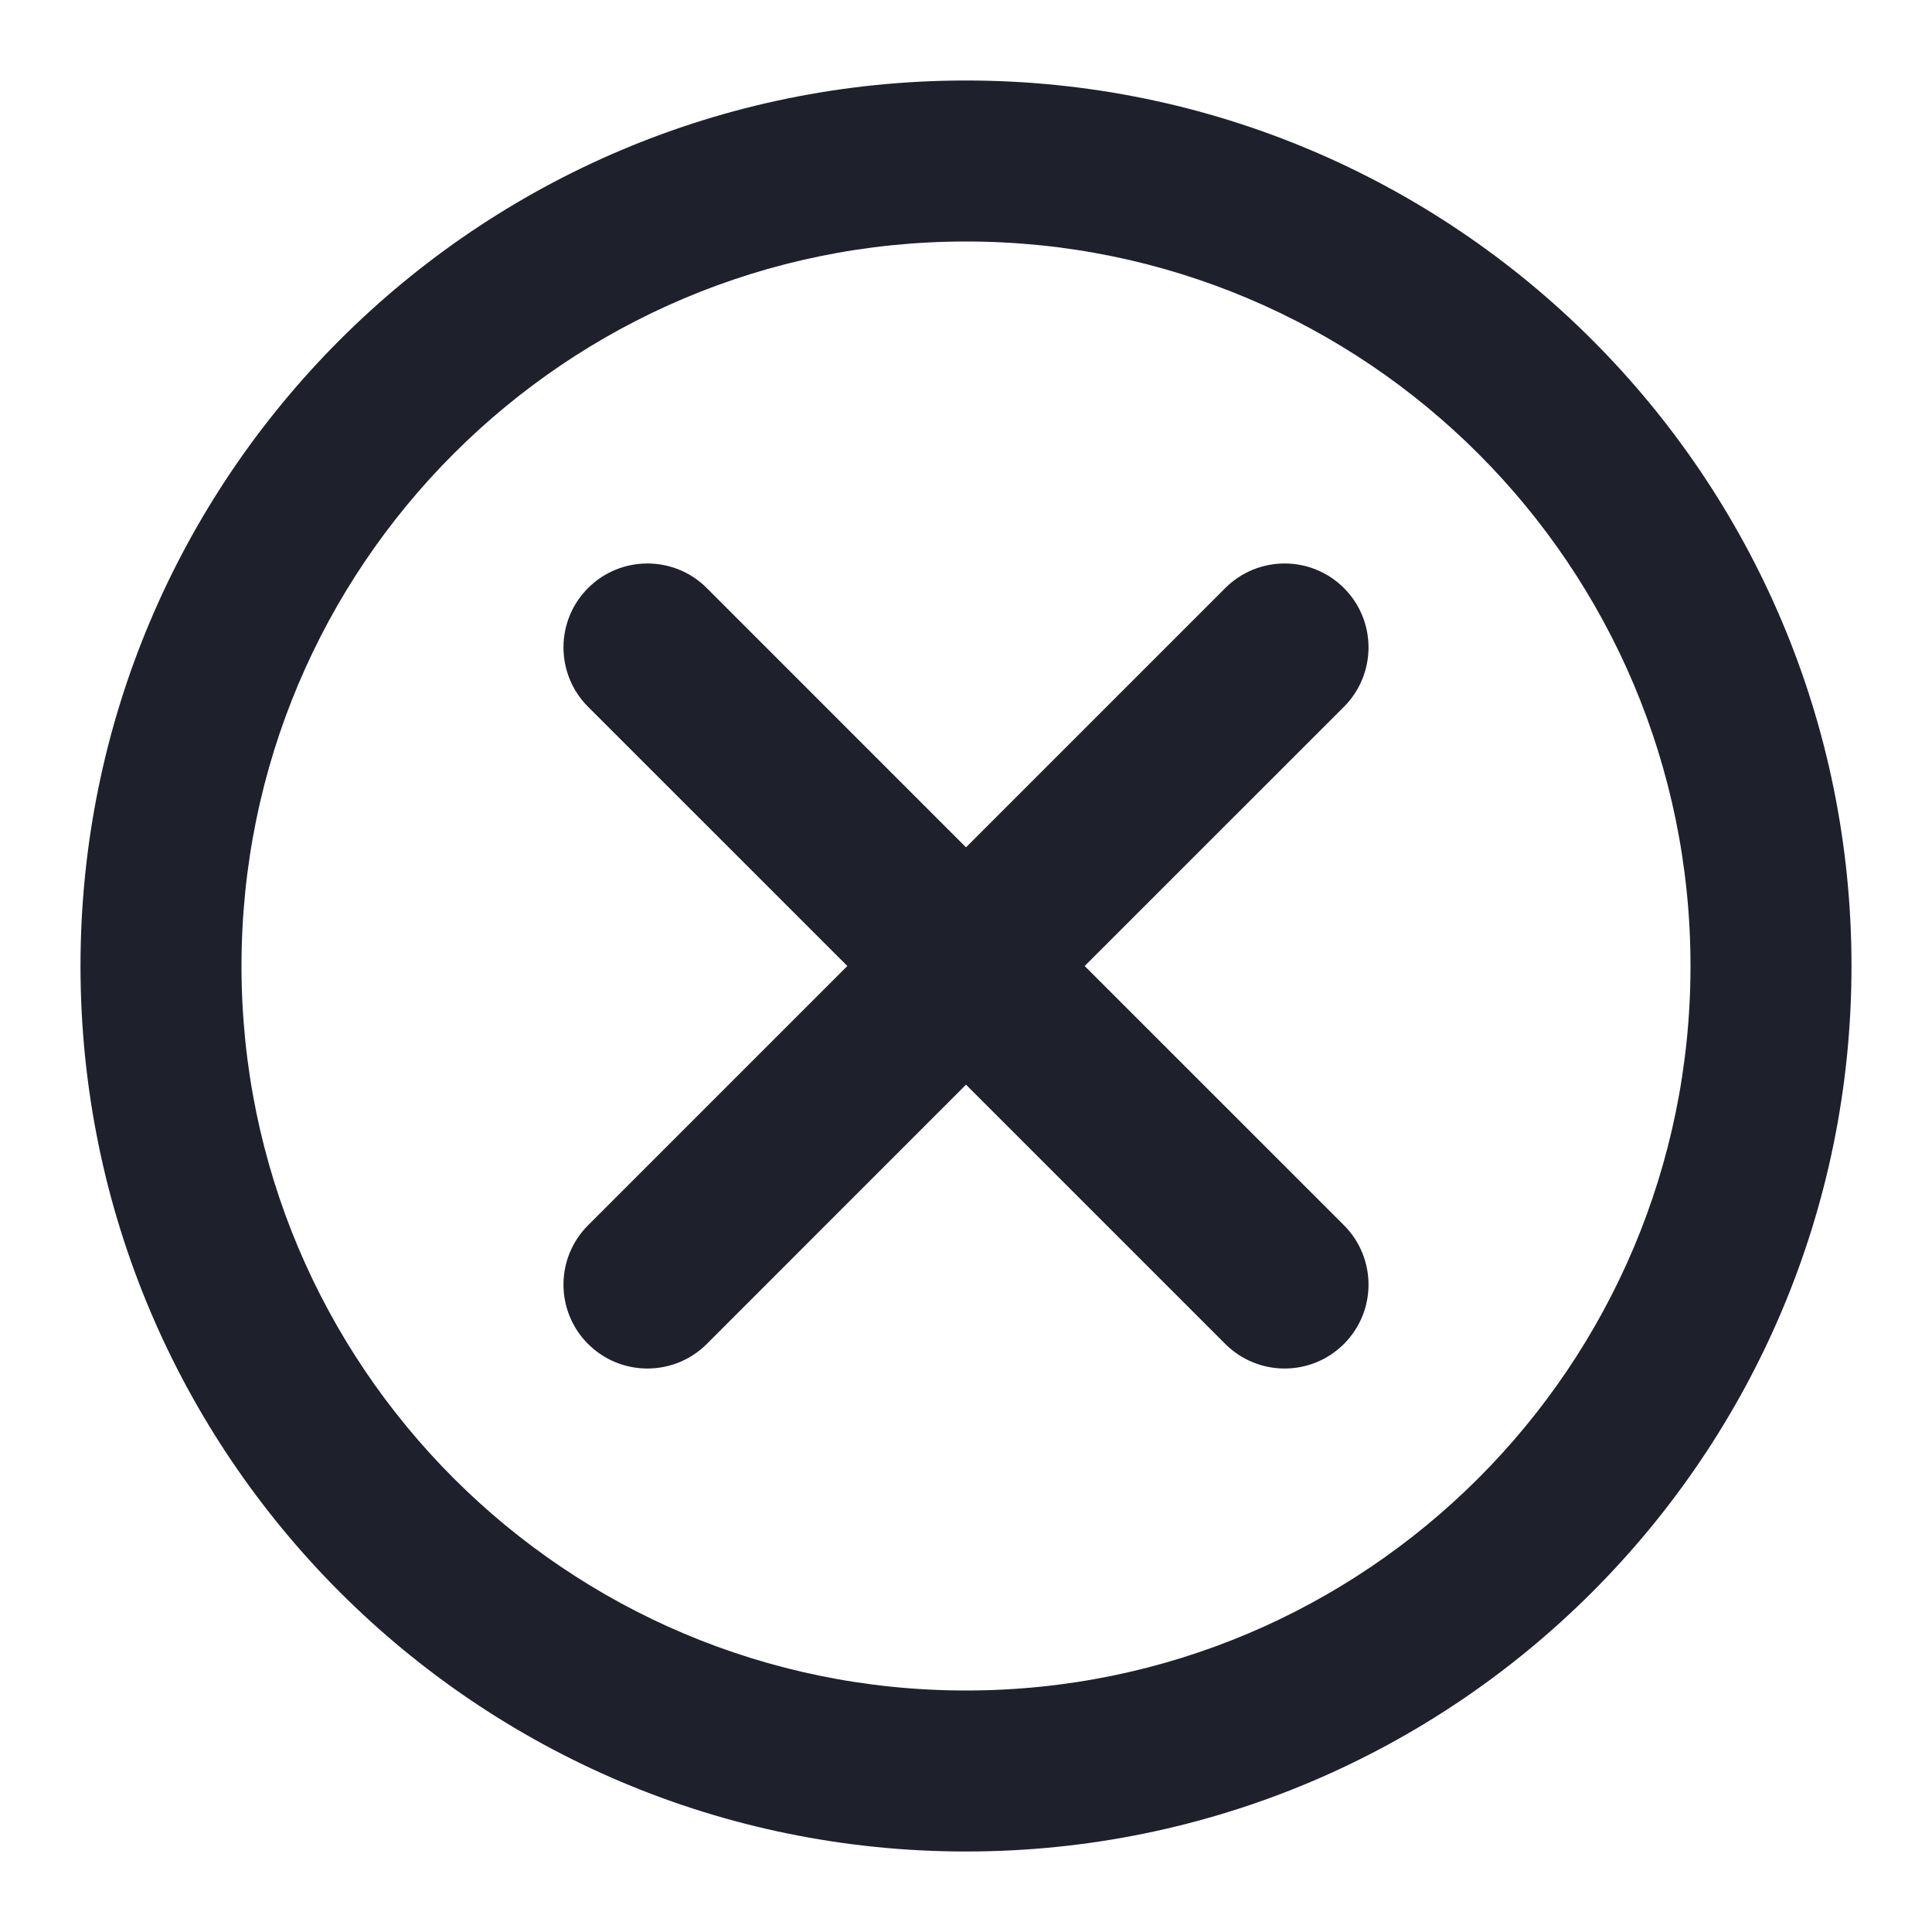 <svg width="24" height="24" viewBox="0 0 24 24" fill="none" xmlns="http://www.w3.org/2000/svg">
<path fill-rule="evenodd" clip-rule="evenodd" d="M7.305 7.305C7.712 6.898 8.373 6.898 8.78 7.305L12 10.526L15.221 7.305C15.628 6.898 16.288 6.898 16.695 7.305C17.102 7.712 17.102 8.372 16.695 8.78L13.474 12L16.695 15.22C17.102 15.628 17.102 16.288 16.695 16.695C16.288 17.102 15.628 17.102 15.221 16.695L12 13.474L8.78 16.695C8.373 17.102 7.712 17.102 7.305 16.695C6.898 16.288 6.898 15.628 7.305 15.221L10.526 12L7.305 8.78C6.898 8.372 6.898 7.712 7.305 7.305Z" fill="#1E212C"/>
<path fill-rule="evenodd" clip-rule="evenodd" d="M12 3C7.029 3 3 7.029 3 12C3 16.971 7.029 21 12 21C16.971 21 21 16.971 21 12C21 7.029 16.971 3 12 3ZM1 12C1 5.925 5.925 1 12 1C18.075 1 23 5.925 23 12C23 18.075 18.075 23 12 23C5.925 23 1 18.075 1 12Z" fill="#1E212C"/>
</svg>
